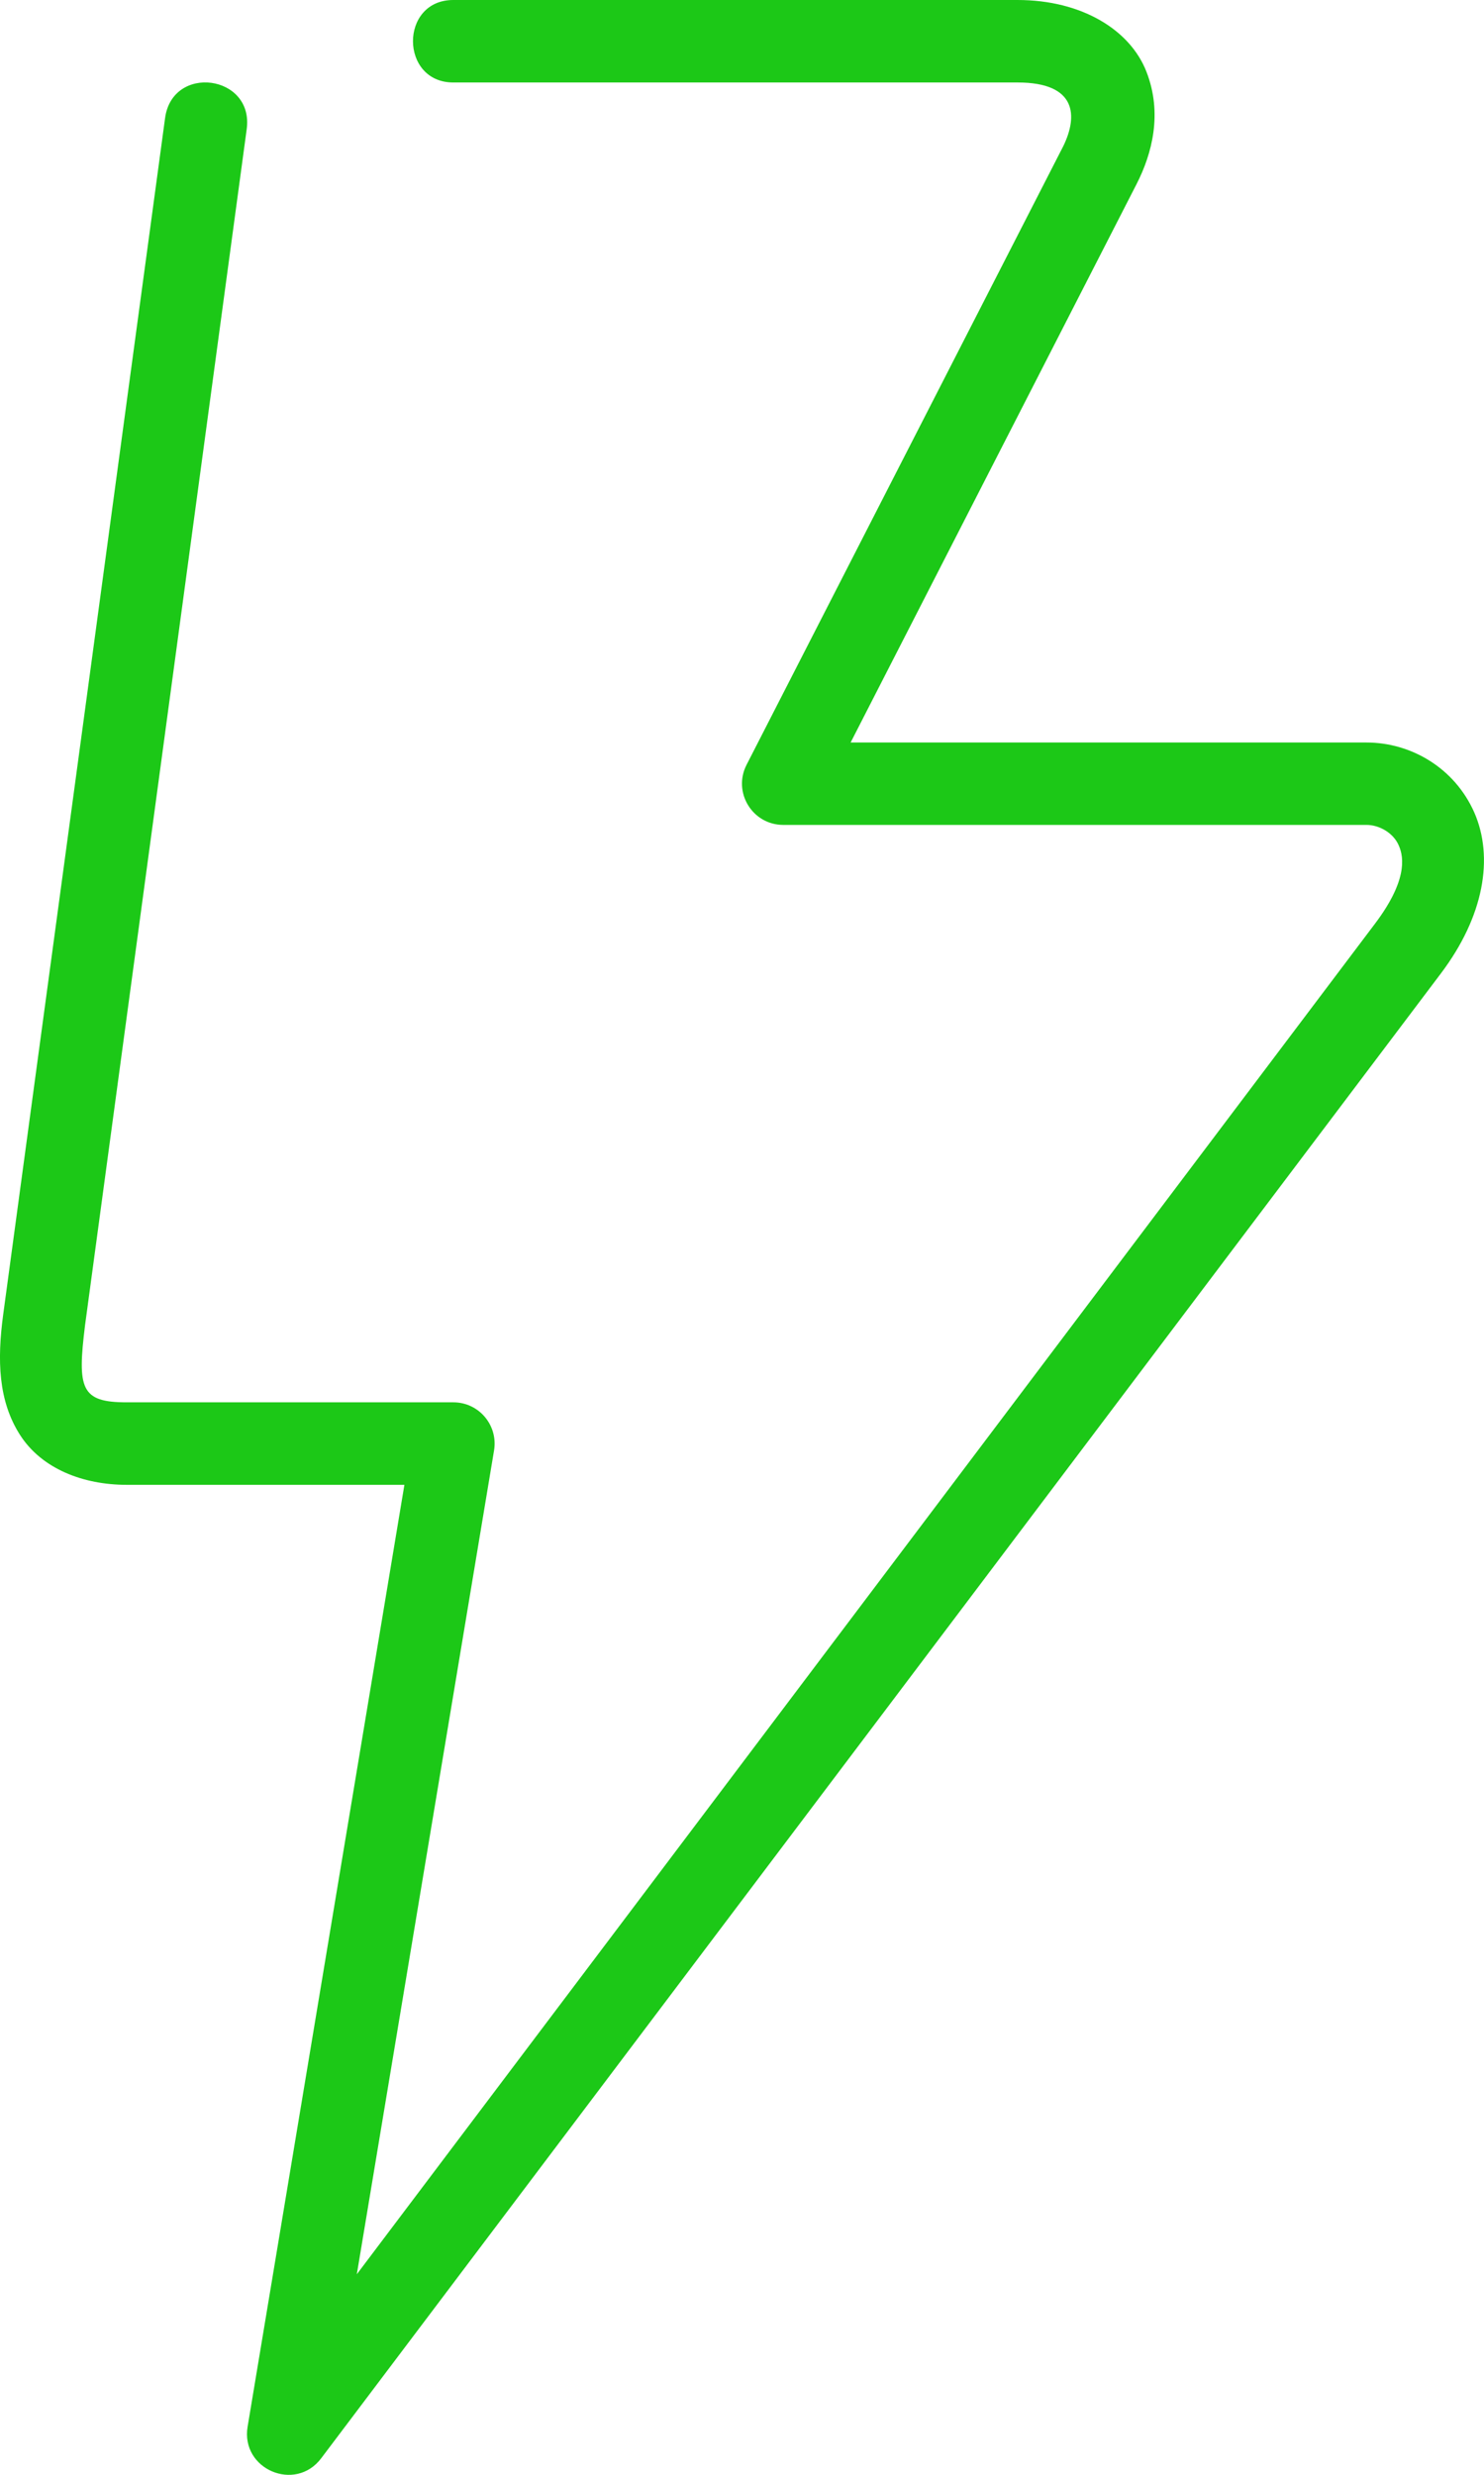 <?xml version="1.0" encoding="UTF-8" standalone="no"?>
<!DOCTYPE svg PUBLIC "-//W3C//DTD SVG 1.1//EN" "http://www.w3.org/Graphics/SVG/1.1/DTD/svg11.dtd">
<!-- Created with Vectornator (http://vectornator.io/) -->
<svg height="100%" stroke-miterlimit="10" style="fill-rule:nonzero;clip-rule:evenodd;stroke-linecap:round;stroke-linejoin:round;" version="1.1" viewBox="6.004 0 17.992 30.002" width="100%" xml:space="preserve" xmlns="http://www.w3.org/2000/svg" xmlns:vectornator="http://vectornator.io" xmlns:xlink="http://www.w3.org/1999/xlink">
<defs/>
<g id="Untitled" vectornator:layerName="Untitled">
<path d="M11.5 0C10.846 0 10.85 1 11.5 1L18.342 1C19.062 1 19.072 1.408 18.896 1.77L15.056 9.27C14.884 9.604 15.126 10 15.5 10L22.572 10C22.722 10 22.895 10.093 22.962 10.248C23.032 10.403 23.057 10.691 22.674 11.198L10.33 27.57L11.994 17.582C12.044 17.277 11.809 16.999 11.5 17L7.54 17C6.983 17 6.94 16.836 7.035 16.066L8.995 1.566C9.085 0.906 8.092 0.772 8.005 1.434L6.043 15.934C5.968 16.49 5.983 16.982 6.246 17.394C6.51 17.807 7.014 18 7.539 18L10.907 18L9.006 29.418C8.92 29.934 9.584 30.218 9.898 29.801L23.473 11.801C23.997 11.107 24.116 10.395 23.879 9.851C23.639 9.307 23.109 9.001 22.571 9.001L16.317 9.001L19.784 2.231C19.972 1.863 20.1 1.375 19.904 0.871C19.707 0.363 19.12 0 18.34 0L11.5 0Z" fill="#1cc817" fill-rule="nonzero" opacity="1" stroke="none" vectornator:layerName="path"/>
</g>
</svg>
